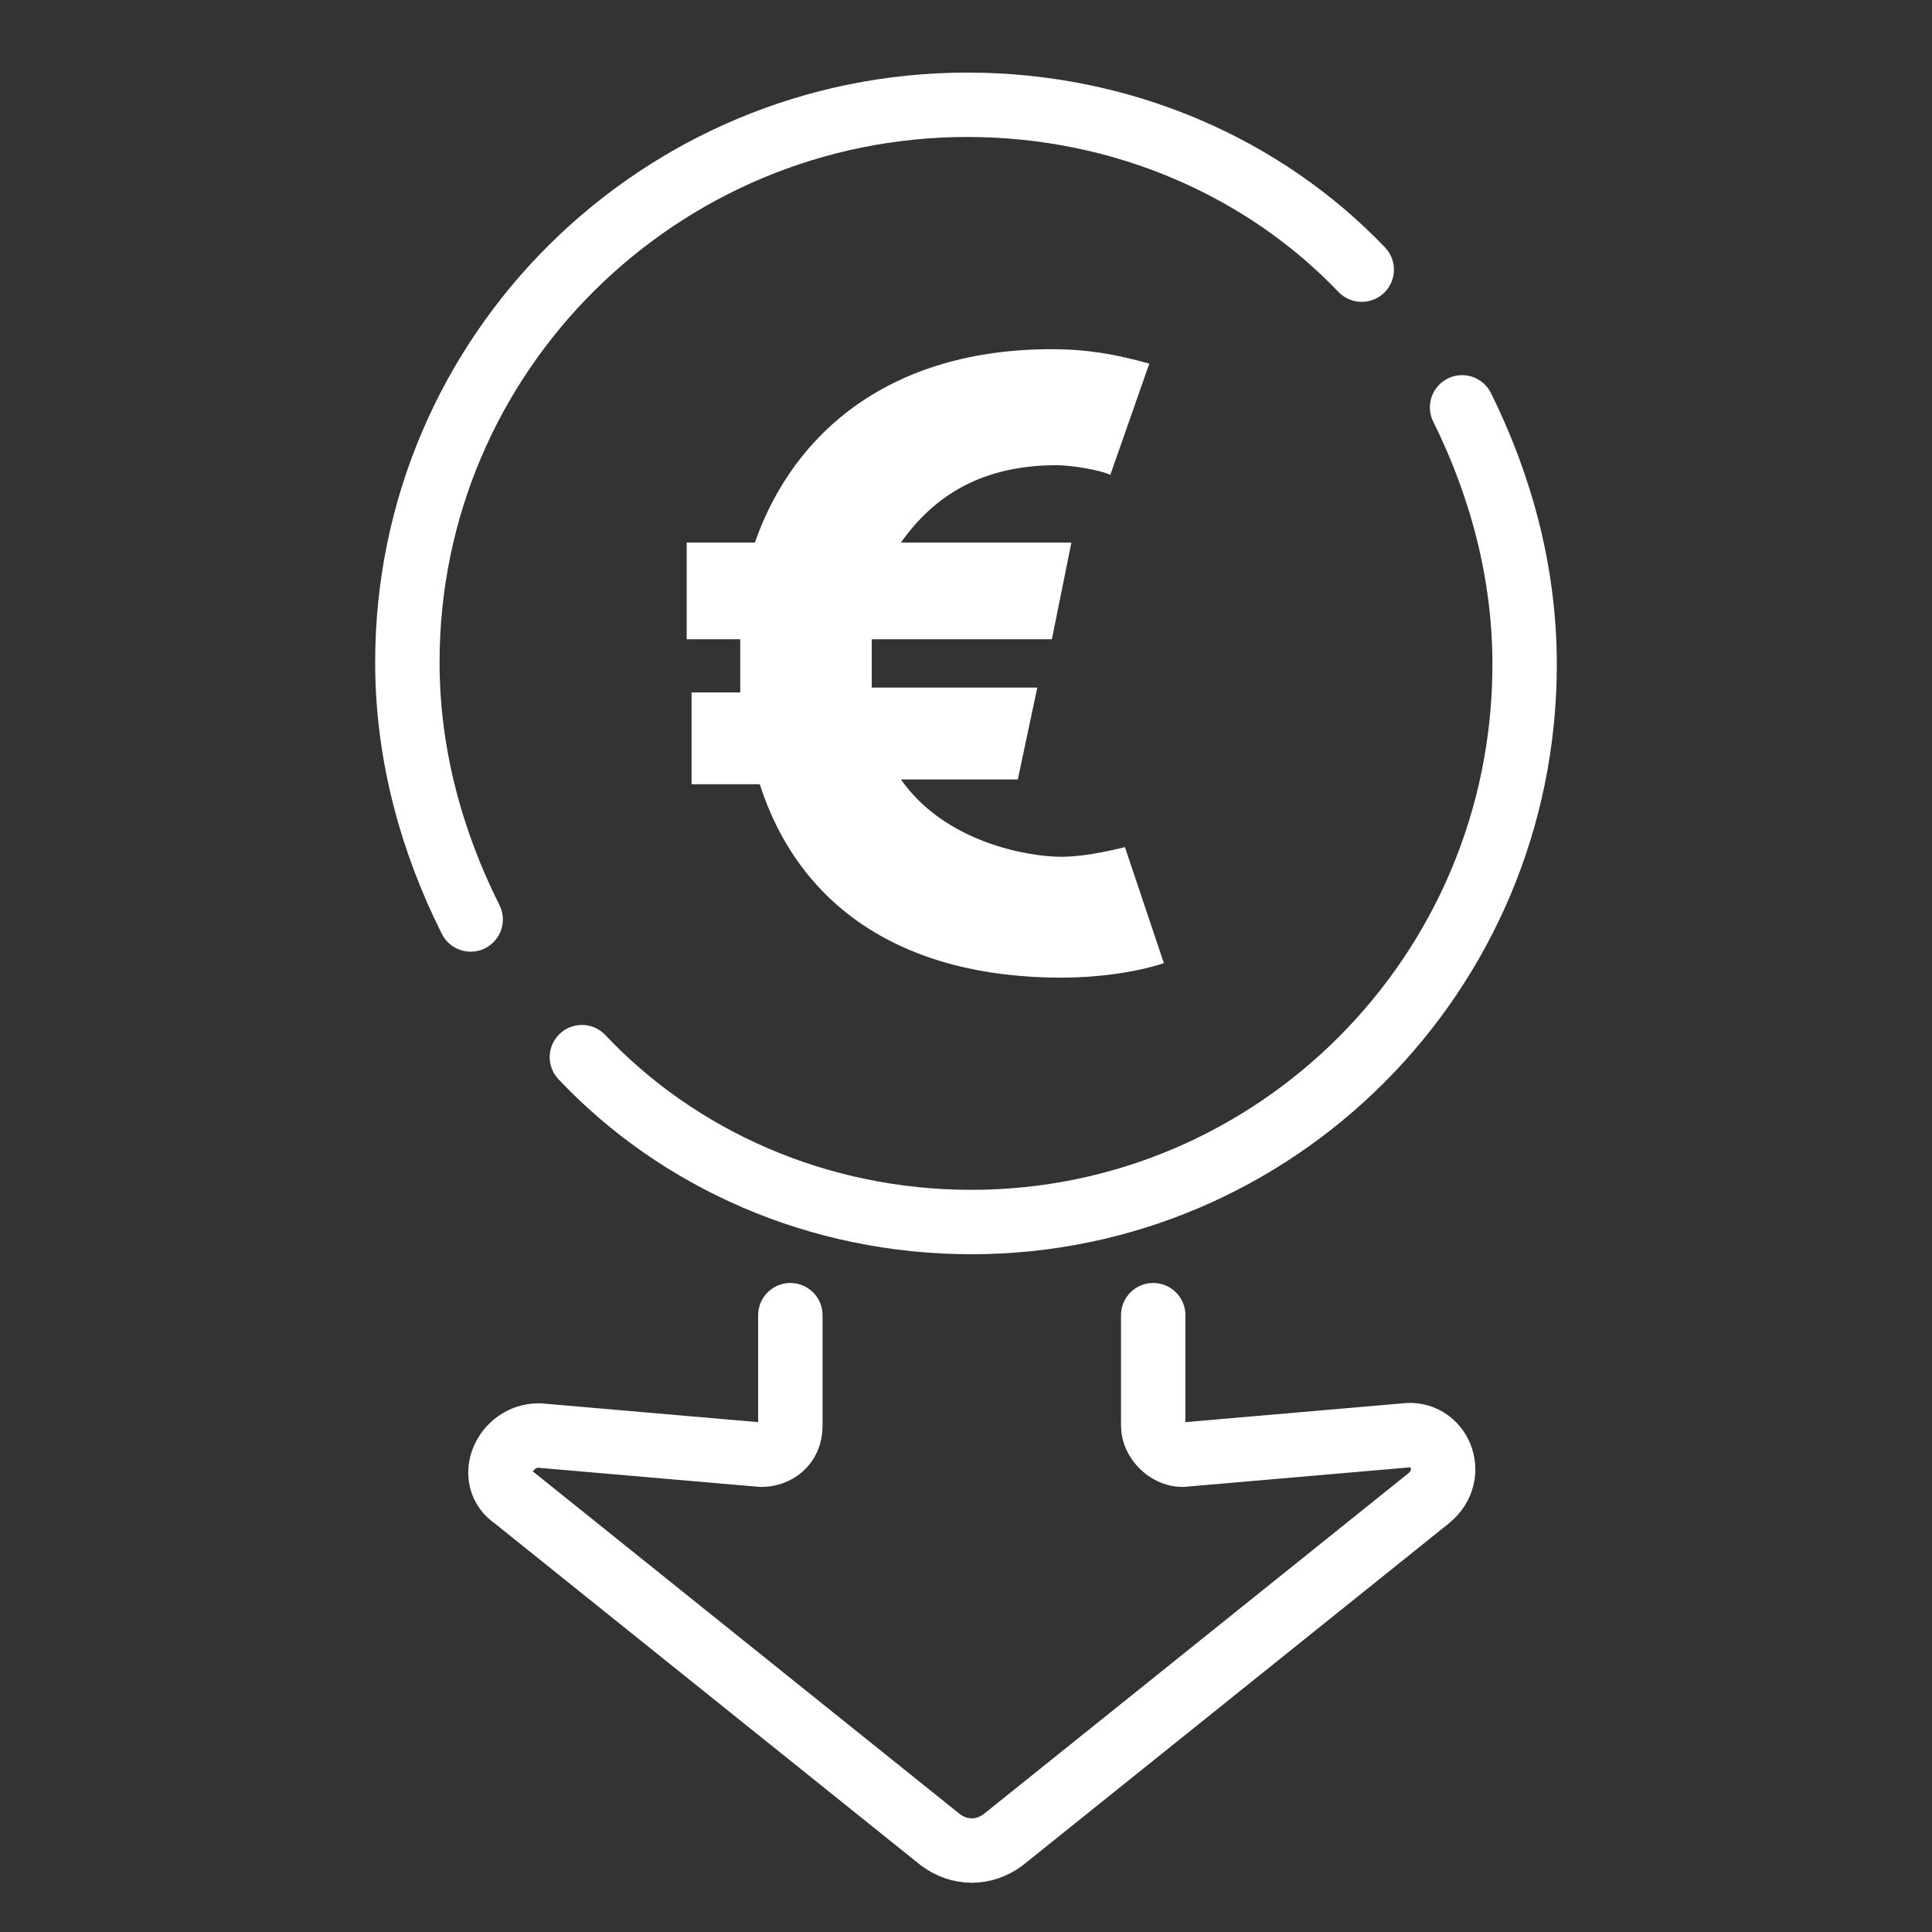 <svg width="120" height="120" viewBox="0 0 120 120" fill="none" xmlns="http://www.w3.org/2000/svg">
<rect x="0" y="0" width="120" height="120" fill="#333333" stroke="none"/>
<path d="M45.979 41.206C45.979 40.605 45.979 40.305 45.979 39.704H42.652V33.699H46.886C49.306 26.792 55.355 21.688 65.335 21.688C67.452 21.688 69.267 21.988 71.384 22.588L68.964 29.495C68.359 29.195 66.545 28.894 65.637 28.894C61.101 28.894 58.077 30.696 55.959 33.699H66.545L65.335 39.704H54.145C54.145 40.305 54.145 40.905 54.145 41.506C54.145 41.806 54.145 42.407 54.145 42.707H64.428L63.218 48.412H55.959C58.681 52.316 63.823 53.217 65.94 53.217C67.15 53.217 68.662 52.916 69.871 52.616L72.291 59.823C70.476 60.423 68.057 60.724 65.94 60.724C55.959 60.724 49.608 56.219 47.189 48.712H42.955V43.007H45.979V41.206Z" fill="white"/>
<path d="M71.628 81.688V88.562C71.628 89.459 72.529 90.356 73.431 90.356L87.254 89.16C89.358 88.861 90.56 91.551 88.757 93.046L62.312 114.268C61.11 115.165 59.608 115.165 58.406 114.268L31.962 93.046C30.159 91.85 31.361 89.16 33.464 89.16L47.287 90.356C48.189 90.356 49.09 89.758 49.09 88.562V81.688" stroke="white" stroke-width="4" stroke-miterlimit="10" stroke-linecap="round" stroke-linejoin="round"/>
<path d="M29.233 57.11C26.814 52.291 25.302 46.869 25.302 41.146C25.302 21.869 41.028 6.508 60.082 6.508C69.76 6.508 78.53 10.424 84.579 16.749" stroke="white" stroke-width="4" stroke-miterlimit="10" stroke-linecap="round" stroke-linejoin="round"/>
<path d="M90.813 25.301C93.203 30.12 94.697 35.542 94.697 41.265C94.697 60.542 79.162 75.903 60.341 75.903C50.781 75.903 42.117 71.987 36.143 65.662" stroke="white" stroke-width="4" stroke-miterlimit="10" stroke-linecap="round" stroke-linejoin="round"/>
</svg>
